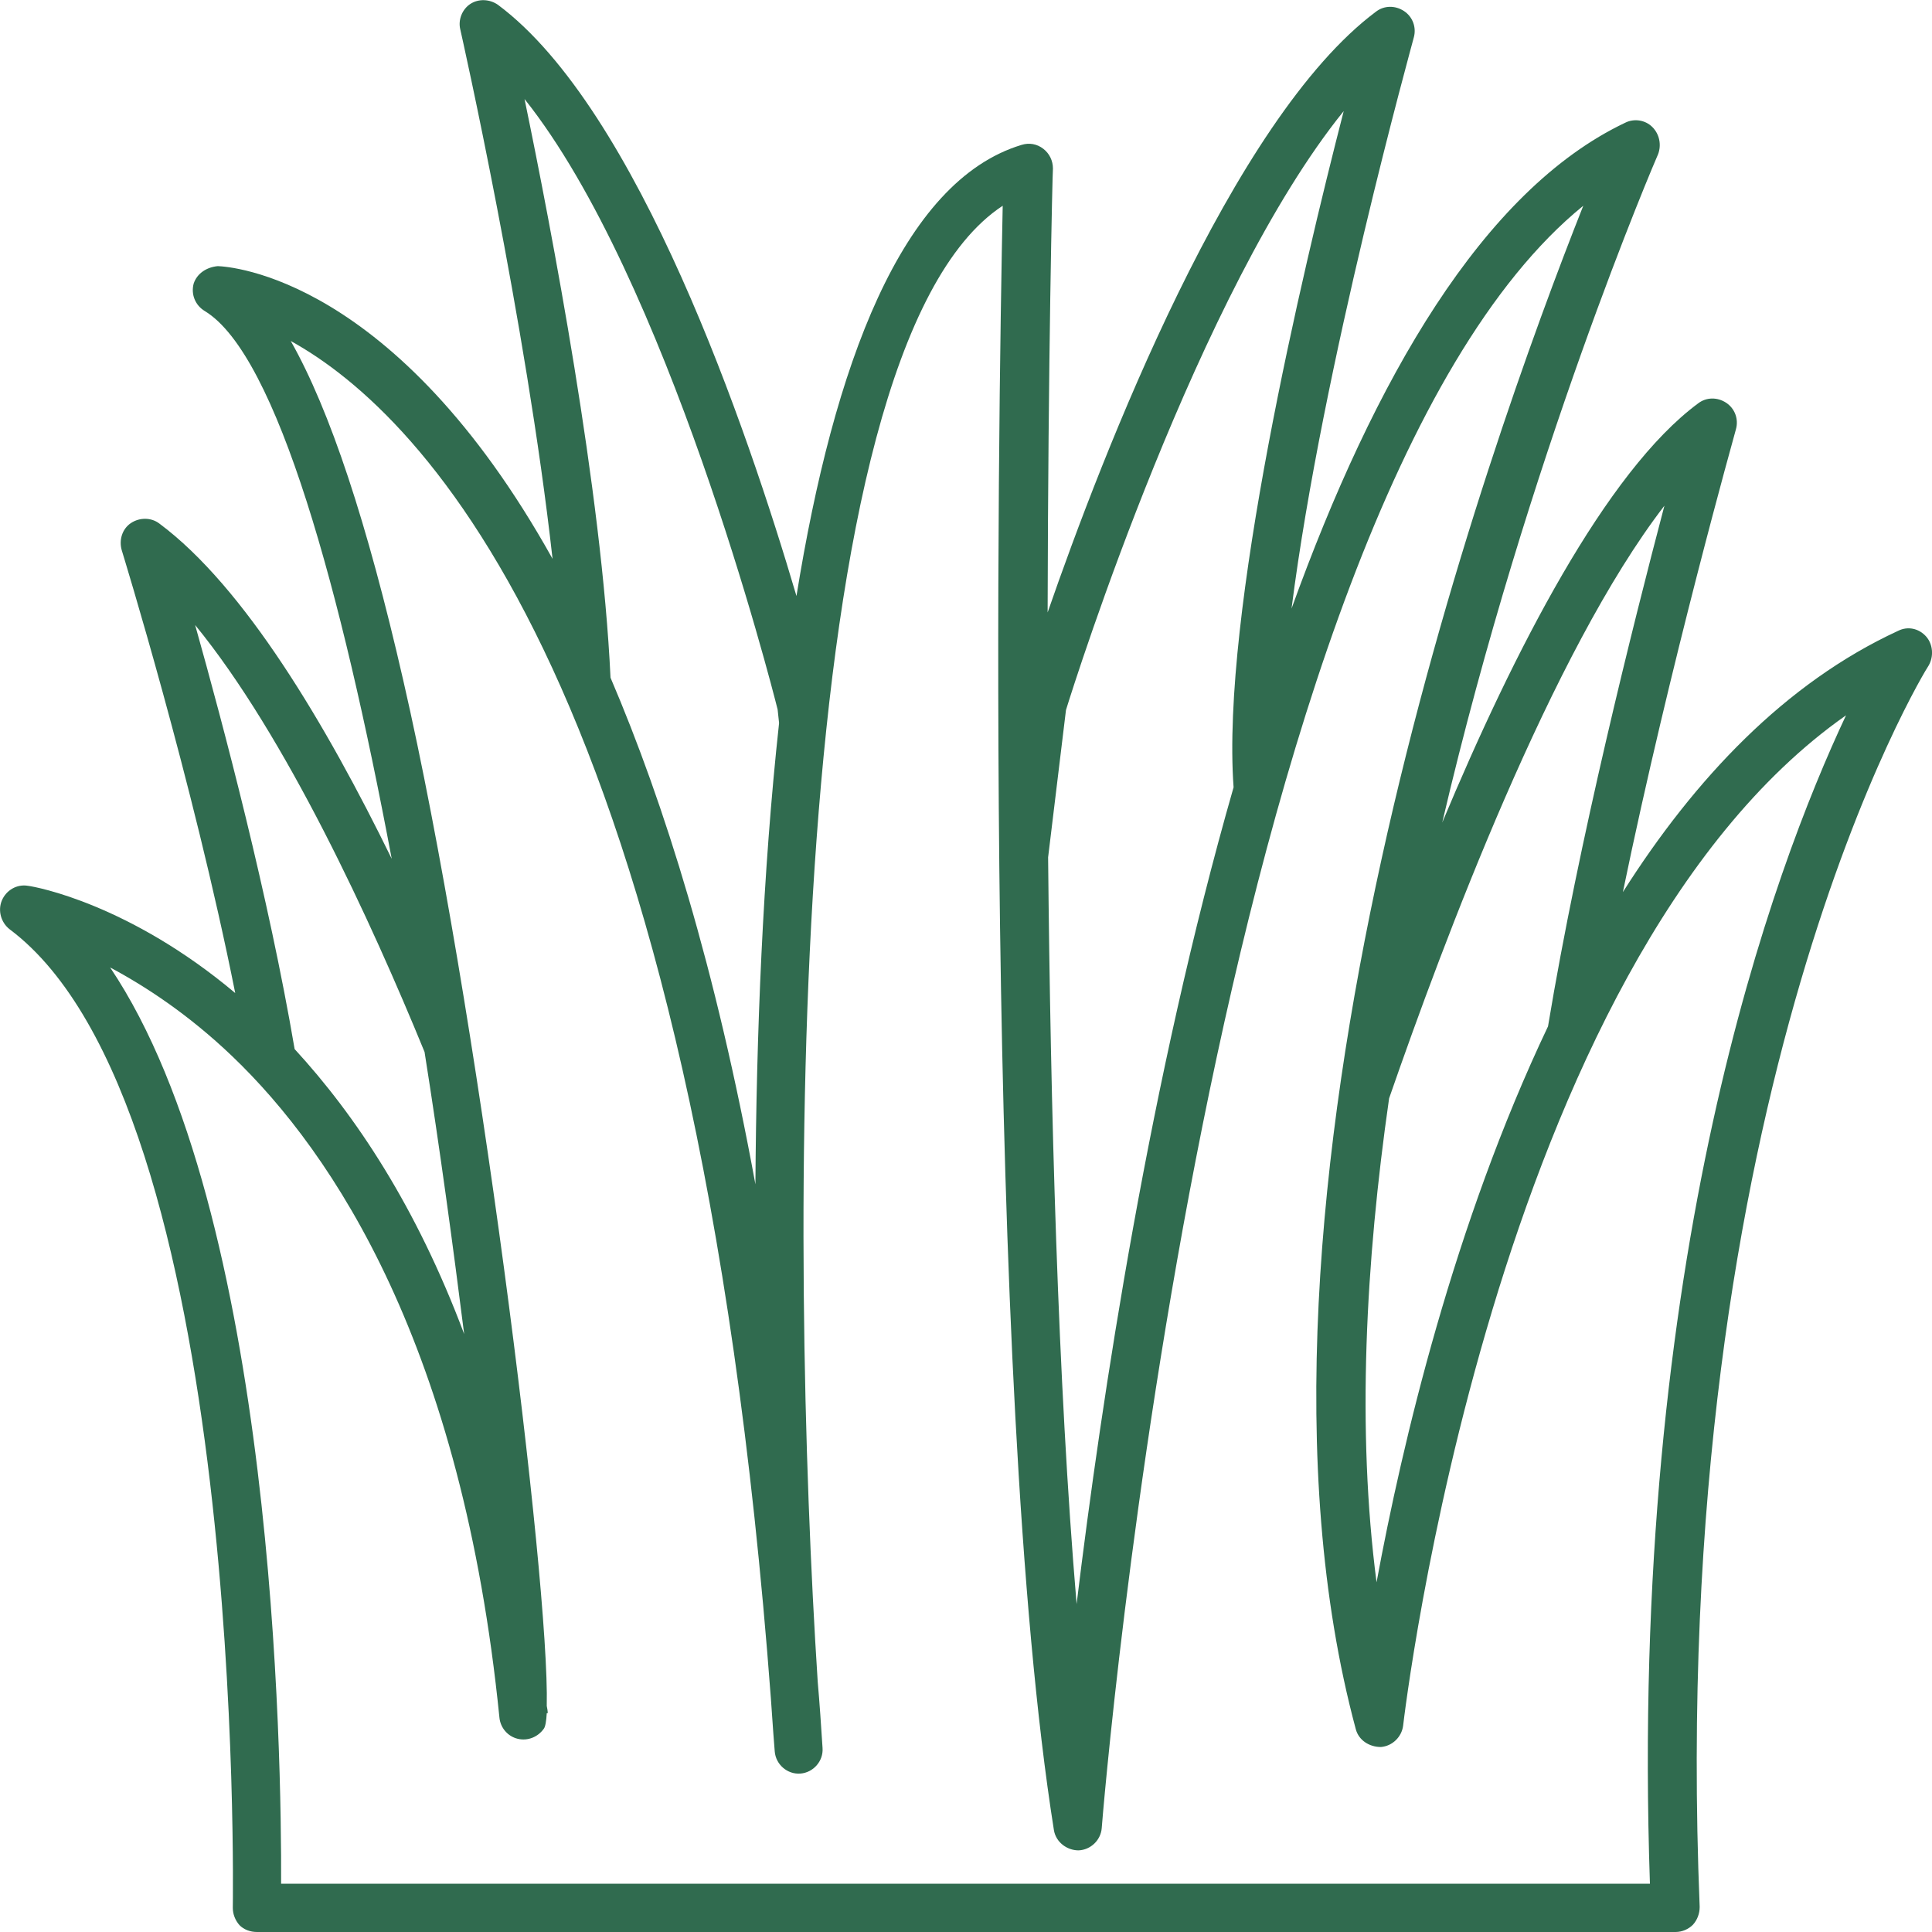 <svg enable-background="new 0 0 40 40" height="40" viewBox="0 0 40 40" width="40" xmlns="http://www.w3.org/2000/svg"><path d="m39.88 13.18c-.15-.17-.38-.22-.58-.12-2.34 1.08-4.21 3.06-5.7 5.41.98-4.75 2.32-9.5 2.34-9.58.06-.21-.02-.43-.2-.55s-.41-.12-.58.01c-1.91 1.41-3.82 5.14-5.3 8.68 1.77-7.57 4.42-13.73 4.47-13.84.07-.19.03-.41-.12-.56s-.38-.18-.56-.09c-2.95 1.4-5.2 5.32-6.91 10.06.64-5.03 2.51-11.73 2.53-11.82.06-.21-.02-.43-.2-.55s-.41-.12-.58.01c-2.99 2.23-5.66 9.15-6.8 12.44.01-5.24.1-9.1.11-9.19 0-.16-.07-.31-.2-.41s-.29-.13-.45-.08c-2.48.75-3.89 4.56-4.66 9.34-1.02-3.46-3.28-10.08-6.18-12.24-.17-.12-.4-.13-.57-.02s-.26.33-.21.53c.02.09 1.36 6.03 1.91 10.96-3.26-5.85-6.69-6.05-6.93-6.06-.23.02-.43.15-.5.36-.06.22.03.45.23.57 1.5.91 2.83 5.81 3.87 11.34-1.36-2.78-3.05-5.63-4.81-6.94-.17-.13-.41-.13-.59-.01s-.25.35-.19.56c.02.07 1.47 4.76 2.35 9.17-2.19-1.84-4.12-2.2-4.29-2.22-.23-.04-.45.09-.54.3s-.02.46.16.6c4.9 3.67 4.62 20.1 4.62 20.26 0 .13.05.26.14.36.09.09.22.14.36.14h29.37c.14 0 .27-.06.36-.15.09-.1.14-.23.14-.37-.69-16.9 4.68-25.62 4.74-25.7.11-.19.09-.44-.05-.6zm-5.42-2.71c-.65 2.47-1.77 6.92-2.41 10.78-1.95 4.1-3.02 8.64-3.55 11.51-.41-3.15-.23-6.61.26-10.02 1.12-3.23 3.37-9.25 5.7-12.27zm-6.64-8.17c-.86 3.34-2.54 10.43-2.28 14-1.73 6.03-2.73 12.63-3.25 16.91-.39-4.6-.54-10.29-.59-15.46l.37-3.05c.2-.65 2.75-8.69 5.75-12.4zm-16.96-.25c2.95 3.7 5.1 12.08 5.24 12.64l.03.28c-.34 3.11-.47 6.46-.49 9.55-.82-4.47-1.88-7.87-3-10.49-.18-3.86-1.22-9.27-1.78-11.98zm-2.07 19.73c.32 2.02.59 4.02.82 5.84-.99-2.64-2.25-4.53-3.51-5.9-.54-3.17-1.47-6.68-2.06-8.78 1.88 2.3 3.64 6.13 4.75 8.84zm25.37 17.22h-28.34c.01-2.59-.13-13.9-3.54-18.97.73.39 1.62.97 2.53 1.84 2.1 2.01 4.76 6.02 5.53 13.69.02.21.17.39.38.44s.42-.04.54-.21c.03-.04.05-.15.06-.32h.02c0-.05-.01-.1-.02-.15.06-2.56-1.43-14.53-2.97-21.23-.75-3.28-1.52-5.6-2.33-7.03 2.75 1.52 8.37 7.16 9.94 28.1.04.6.07.98.08 1.1.02.27.26.48.53.46s.48-.26.46-.53c-.03-.46-.06-.92-.1-1.37-.57-8.8-.77-27.54 3.83-30.56-.09 4.27-.41 24.38 1.06 33.63.04.25.27.42.51.42.25-.01.46-.21.48-.46.02-.29 2.22-27.3 9.97-33.59-1.94 4.89-7.63 20.68-4.71 31.54.06.23.28.37.52.37.24-.02.43-.21.46-.44.02-.17 1.84-15.78 9.17-20.92-1.5 3.19-4.5 11.21-4.06 24.19z" fill="#306b4f"/></svg>